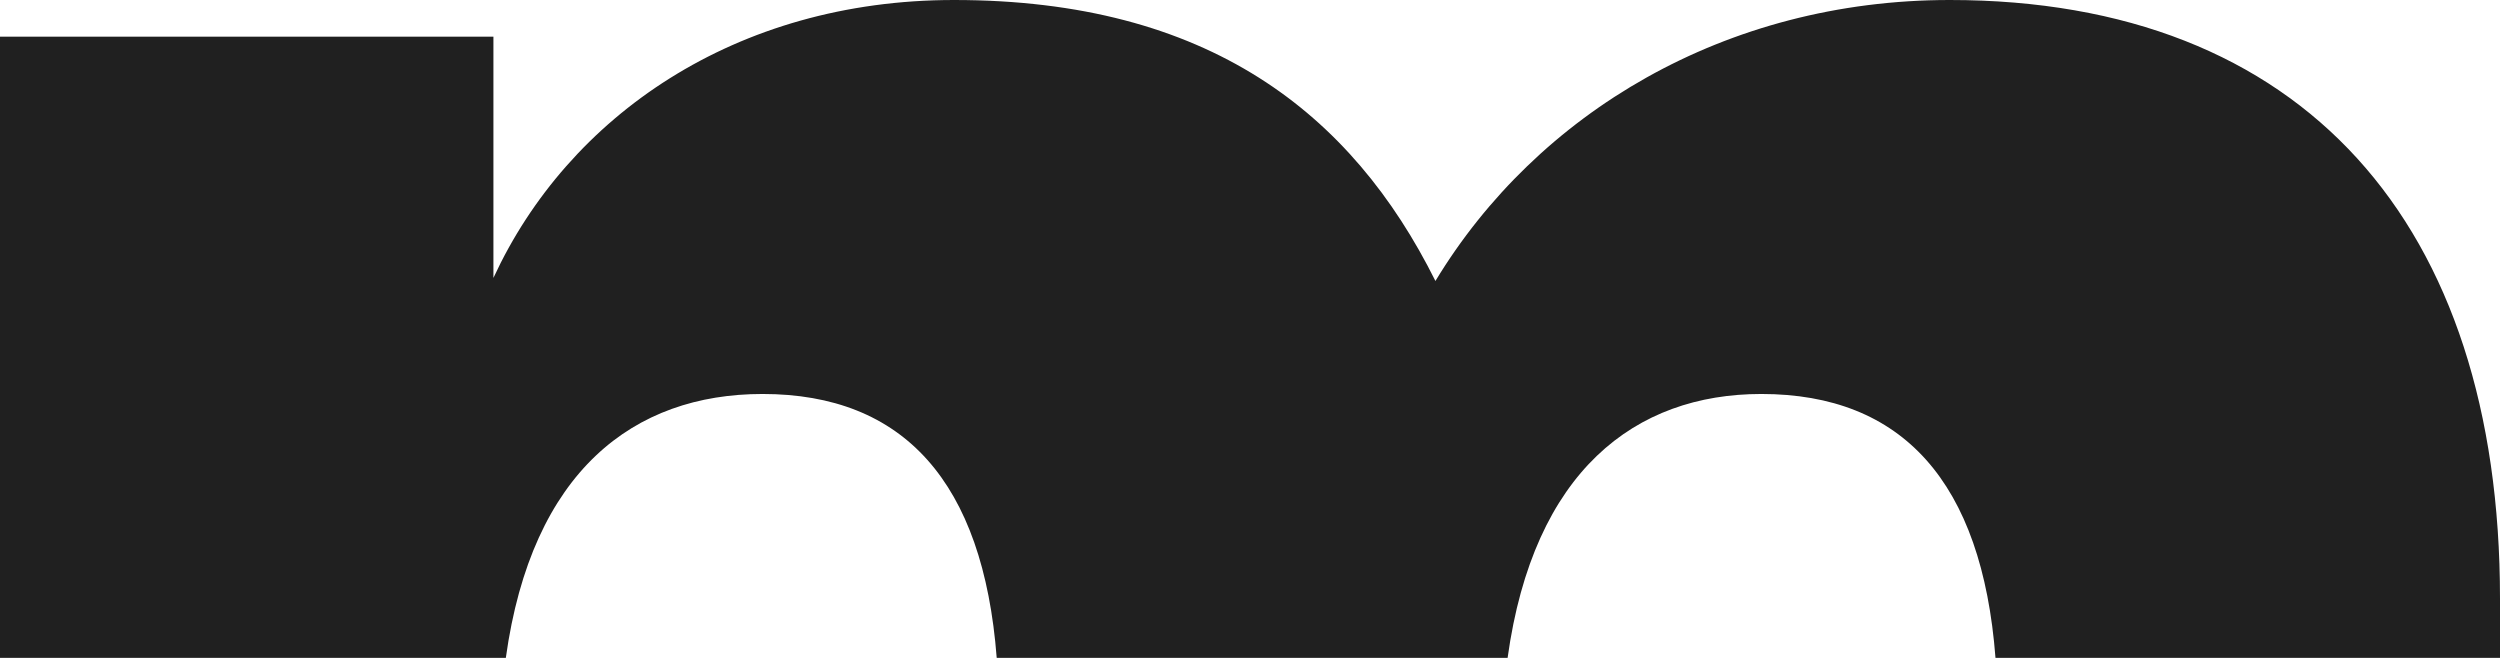 <svg width="76" height="20" viewBox="0 0 76 20" fill="none" xmlns="http://www.w3.org/2000/svg">
<path d="M15.377 20C16.165 14.316 19.269 11.977 23.181 11.977C27.47 11.977 29.888 14.651 30.3 20H45.831C46.618 14.316 49.711 11.977 53.545 11.977C57.833 11.977 60.252 14.651 60.663 20H76V18.198C76.001 6.778 70.001 0 59.273 0C52.455 0 46.728 3.435 43.637 8.542C41.092 3.435 36.728 0 29 0C22.364 0 17.273 3.528 15 8.449V1.114H0V20H15.377Z" fill="#202020"/>
</svg>
